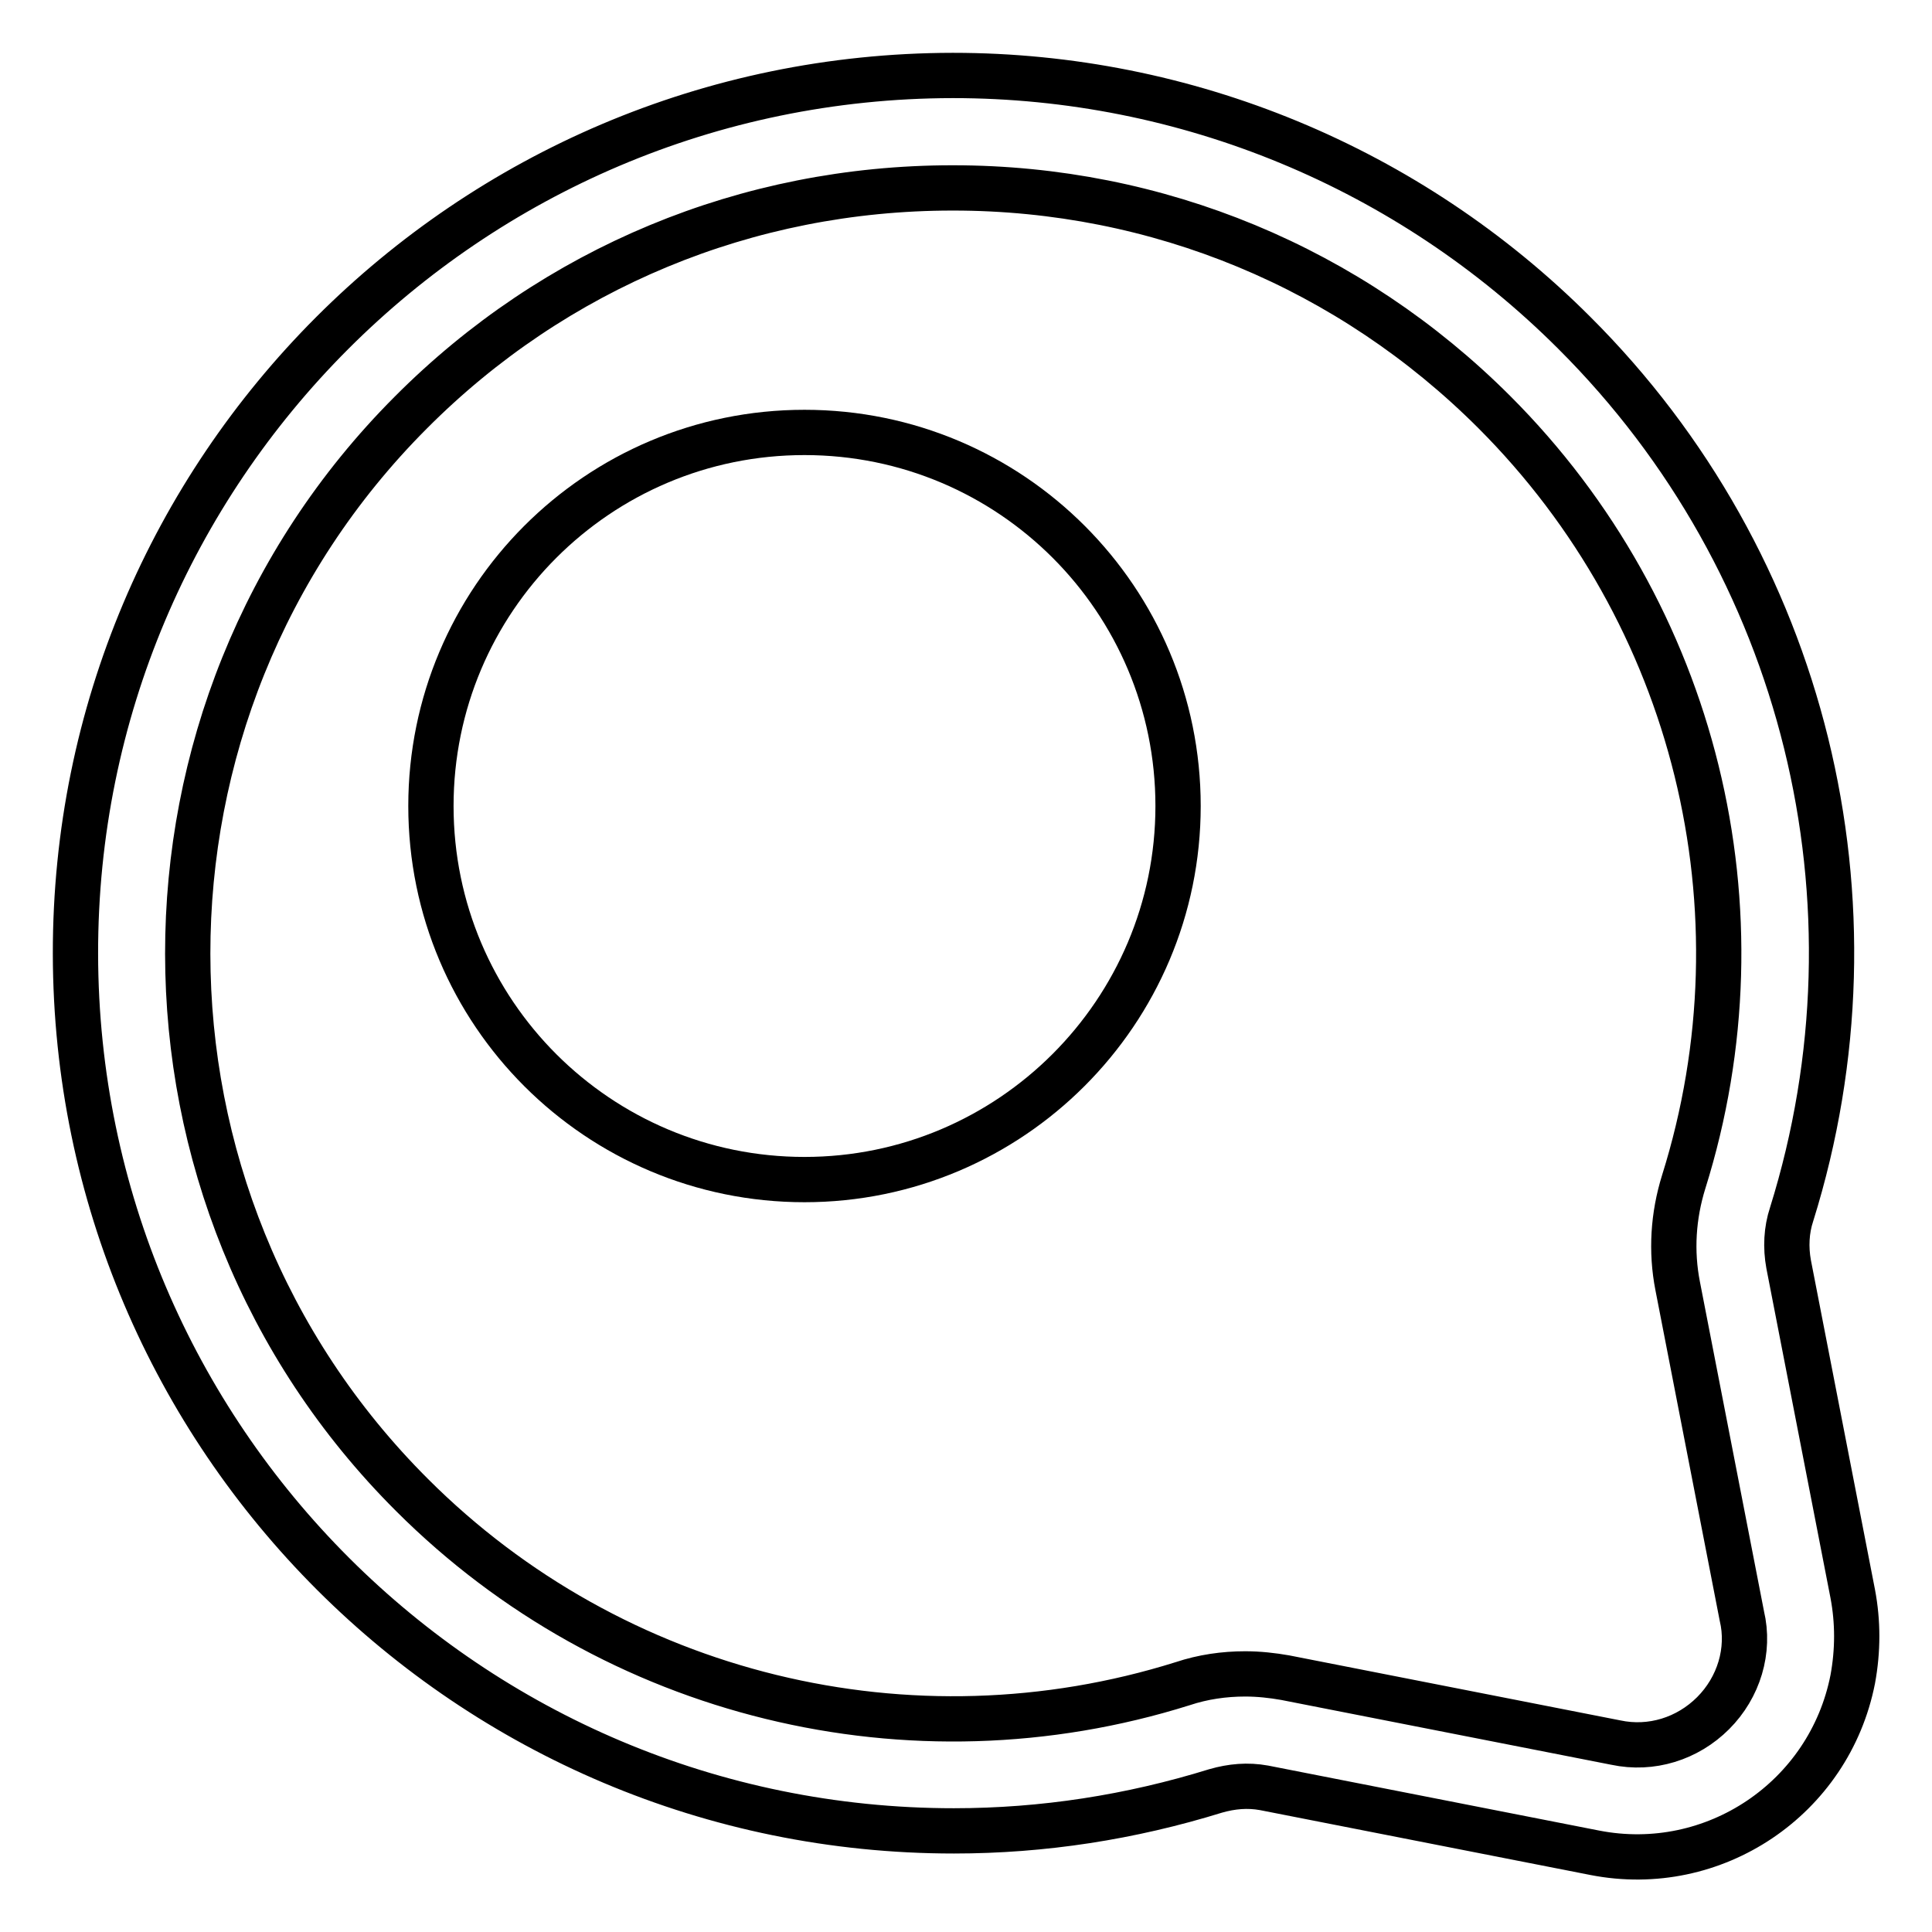 <?xml version="1.0" encoding="utf-8"?>
<!-- Svg Vector Icons : http://www.onlinewebfonts.com/icon -->
<!DOCTYPE svg PUBLIC "-//W3C//DTD SVG 1.1//EN" "http://www.w3.org/Graphics/SVG/1.1/DTD/svg11.dtd">
<svg version="1.1" xmlns="http://www.w3.org/2000/svg" xmlns:xlink="http://www.w3.org/1999/xlink" x="0px" y="0px" viewBox="0 0 256 256" enable-background="new 0 0 256 256" xml:space="preserve">
<g> <path stroke-width="6" fill-opacity="0" stroke="#000000"  d="M245.5,211.2l-8.5-43.7c-0.4-2.2-0.3-4.5,0.4-6.6c12.9-41.3,1.8-86.3-28.8-116.8 C186.7,22.2,157.1,10,126.3,10h-0.1C62,10.1,9.9,62.2,10,126.4c0.1,64.2,52.2,116.2,116.4,116.2c11.8,0,23.4-1.8,34.7-5.3 c2.1-0.6,4.2-0.8,6.4-0.4l43.8,8.6c15.8,3.1,31.1-7.2,34.2-23C246.2,218.7,246.2,214.9,245.5,211.2z M227,227 c-3.4,3.4-8.2,4.9-12.9,3.9l-43.8-8.6c-1.7-0.3-3.5-0.5-5.3-0.5c-2.8,0-5.6,0.4-8.3,1.3c-36,11.3-75.4,1.7-102.1-25 C15,158.6,15,94.2,54.4,54.7c19.1-19.2,44.6-29.8,71.8-29.8h0.1c27.1,0,52.6,10.6,71.7,29.7c26.7,26.7,36.4,66,25.1,102 c-1.4,4.5-1.7,9.2-0.8,13.8l8.5,43.7C231.9,218.7,230.4,223.6,227,227L227,227z"/> <path stroke-width="6" fill-opacity="0" stroke="#000000"  d="M57.1,106.8c0,27.4,22.2,49.5,49.5,49.5s49.5-22.2,49.5-49.5S134,57.3,106.6,57.3S57.1,79.5,57.1,106.8z"/></g>
</svg>